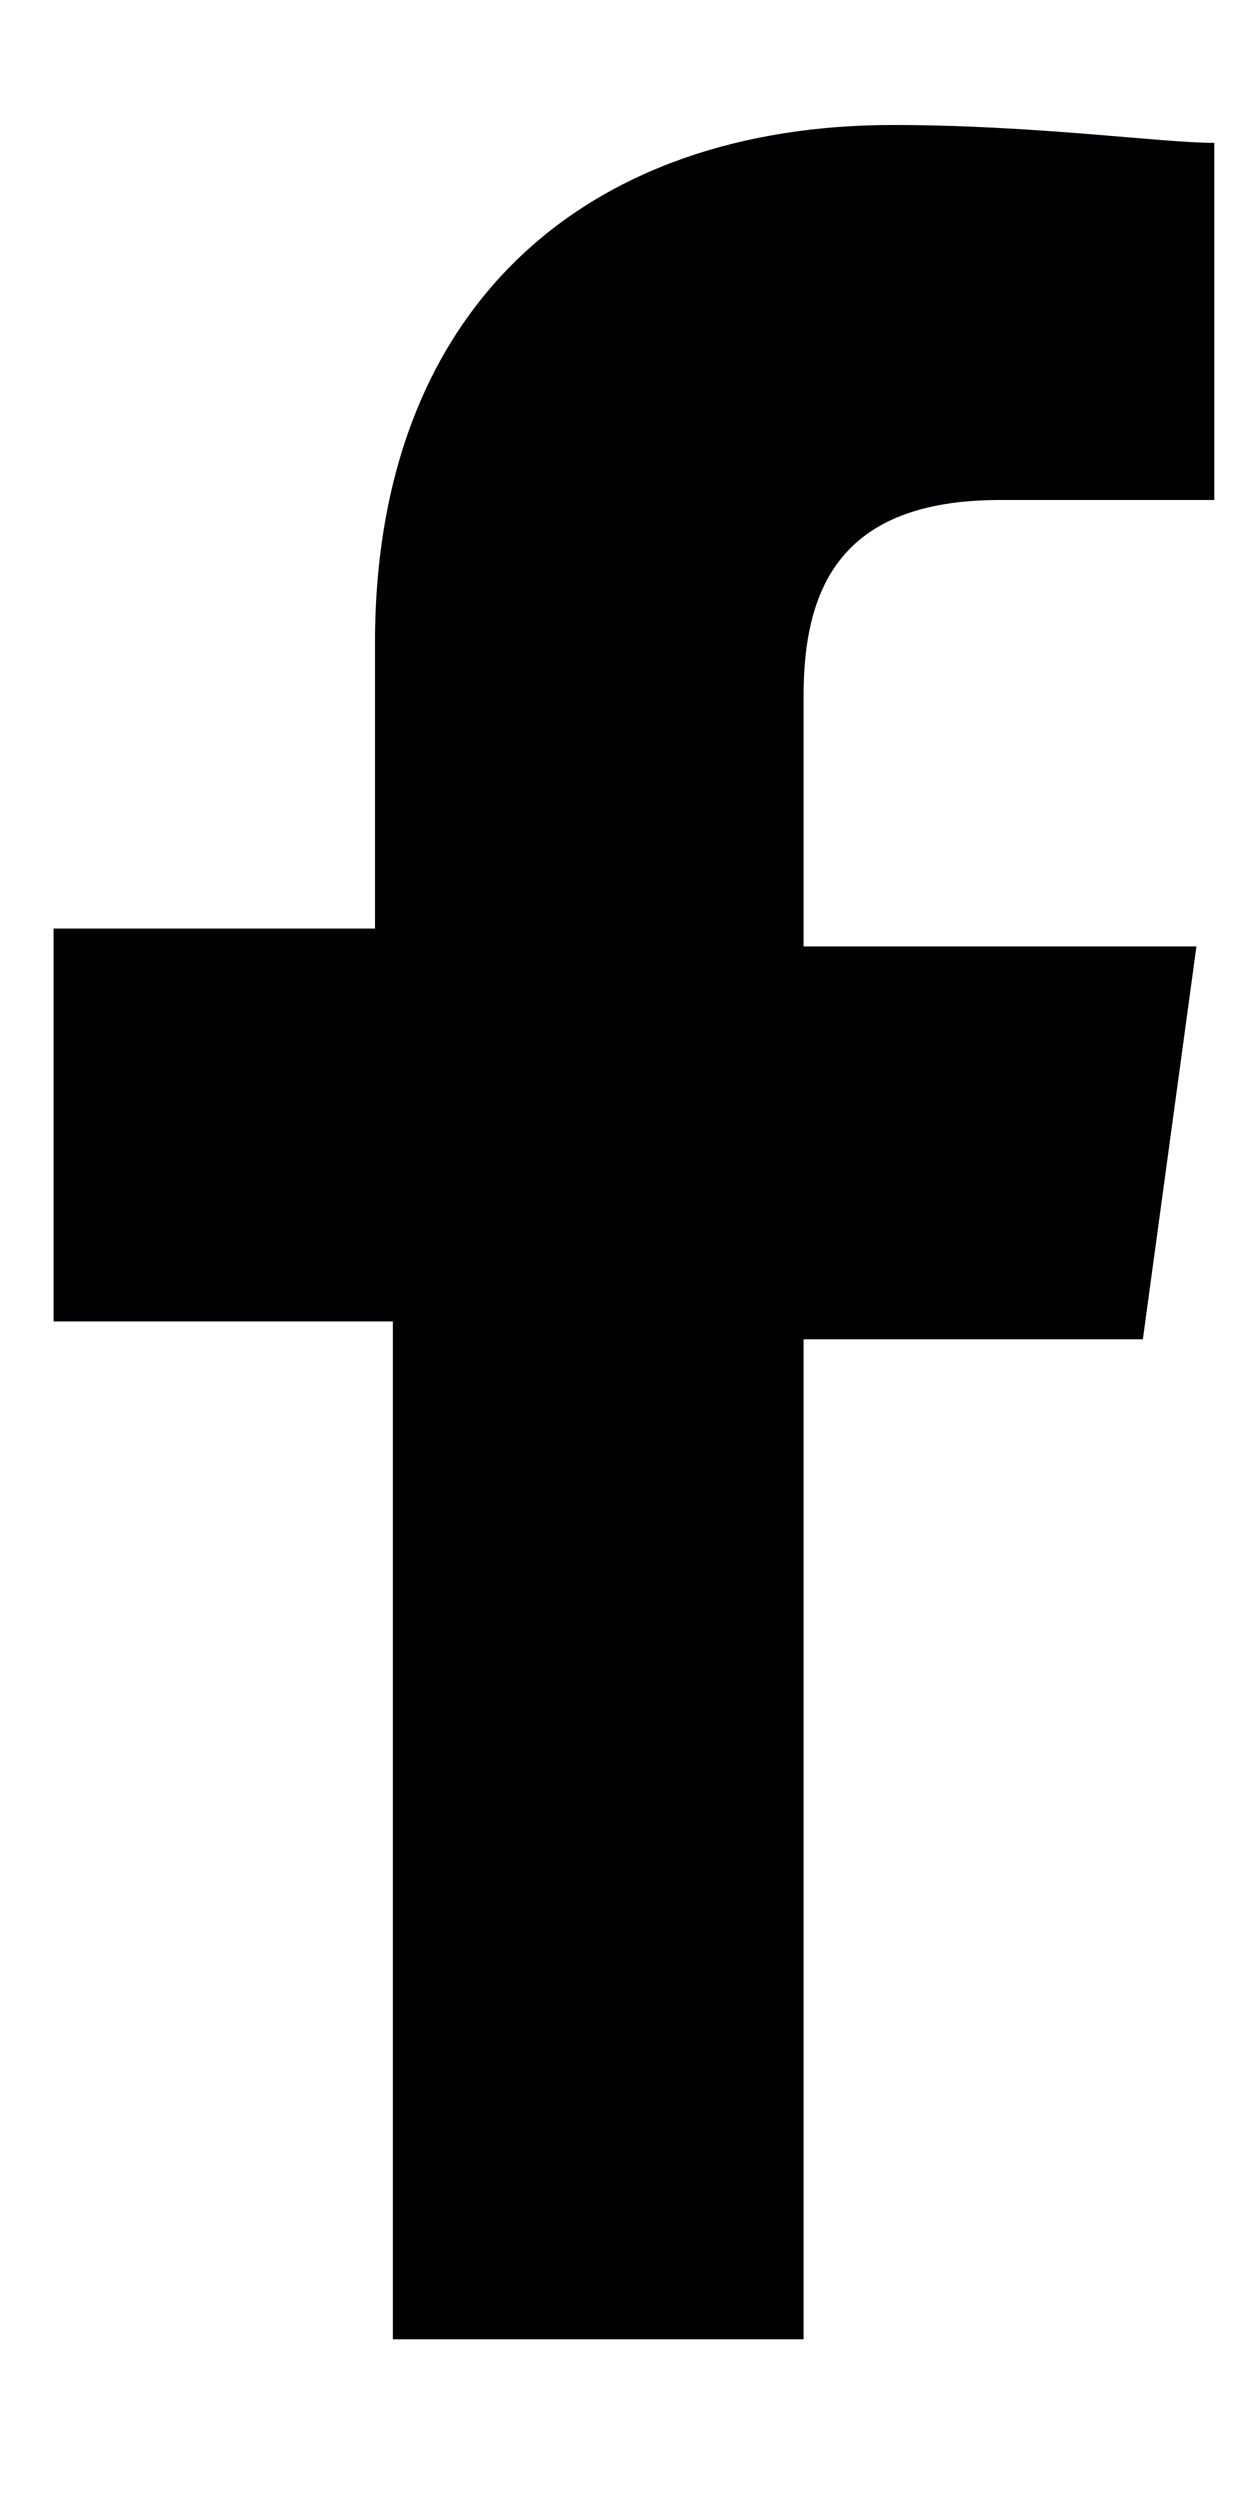 <?xml version="1.0" encoding="utf-8"?>
<!-- Generator: Adobe Illustrator 19.0.0, SVG Export Plug-In . SVG Version: 6.00 Build 0)  -->
<svg version="1.1" id="Layer_1" xmlns="http://www.w3.org/2000/svg" xmlns:xlink="http://www.w3.org/1999/xlink" x="0px" y="0px"
	 width="7px" height="14px" viewBox="0 0 7 14" style="enable-background:new 0 0 7 14;" xml:space="preserve">
<style type="text/css">
	.Drop_x0020_Shadow{fill:none;}
	.Outer_x0020_Glow_x0020_5_x0020_pt{fill:none;}
	.Jive_GS{fill:#A6D0E4;}
	.st0{fill:#010002;}
</style>
<g>
	<path id="f_1_" class="st0" d="M4.5,13.3V7.5h1.9l0.3-2.2H4.5V3.9c0-0.6,0.2-1.1,1.1-1.1l1.2,0v-2C6.5,0.8,5.8,0.7,5,0.7
		c-1.7,0-2.9,1-2.9,2.9v1.6H0.3v2.2h1.9v5.7H4.5z"/>
</g>
</svg>
